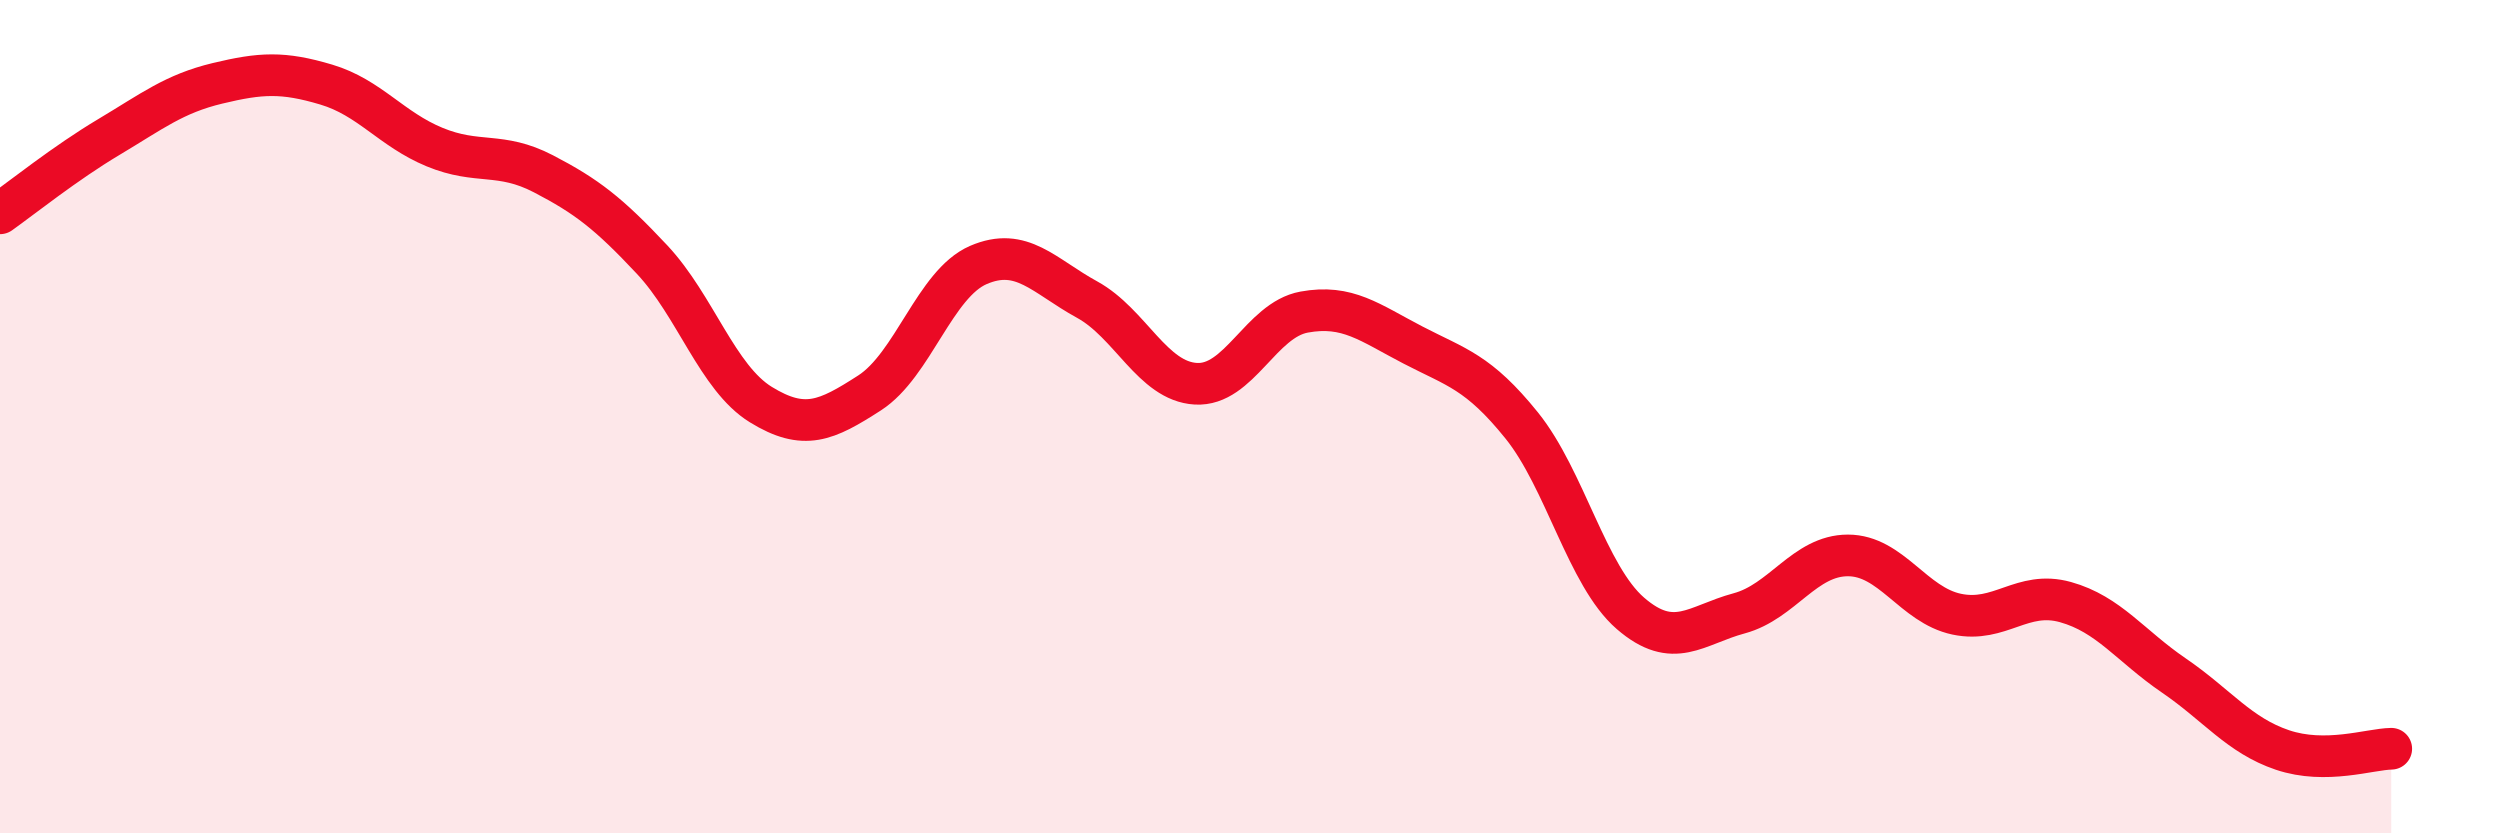 
    <svg width="60" height="20" viewBox="0 0 60 20" xmlns="http://www.w3.org/2000/svg">
      <path
        d="M 0,5.12 C 0.52,4.75 1.57,3.91 2.61,3.29 C 3.65,2.67 4.18,2.25 5.22,2 C 6.26,1.75 6.79,1.72 7.83,2.03 C 8.87,2.34 9.39,3.1 10.43,3.53 C 11.47,3.96 12,3.63 13.04,4.17 C 14.08,4.71 14.61,5.12 15.65,6.23 C 16.69,7.34 17.22,9.07 18.26,9.71 C 19.3,10.35 19.83,10.1 20.87,9.43 C 21.91,8.76 22.44,6.81 23.48,6.36 C 24.52,5.91 25.05,6.62 26.09,7.19 C 27.13,7.76 27.66,9.15 28.7,9.21 C 29.74,9.27 30.26,7.68 31.3,7.49 C 32.34,7.3 32.87,7.74 33.91,8.28 C 34.95,8.82 35.48,8.92 36.52,10.21 C 37.56,11.5 38.09,13.82 39.13,14.72 C 40.17,15.62 40.7,15 41.74,14.72 C 42.78,14.44 43.31,13.33 44.35,13.33 C 45.39,13.33 45.92,14.52 46.96,14.74 C 48,14.96 48.53,14.16 49.57,14.45 C 50.61,14.74 51.13,15.5 52.17,16.21 C 53.21,16.92 53.74,17.65 54.78,18 C 55.82,18.35 56.87,17.98 57.39,17.97L57.39 20L0 20Z"
        fill="#EB0A25"
        opacity="0.1"
        stroke-linecap="round"
        stroke-linejoin="round"
      />
      <path
        d="M 0,5.12 C 0.52,4.75 1.57,3.91 2.61,3.29 C 3.65,2.67 4.18,2.25 5.22,2 C 6.26,1.75 6.79,1.72 7.83,2.03 C 8.87,2.34 9.39,3.1 10.43,3.53 C 11.47,3.96 12,3.63 13.04,4.17 C 14.08,4.71 14.61,5.12 15.65,6.23 C 16.69,7.34 17.22,9.07 18.26,9.71 C 19.3,10.35 19.83,10.1 20.87,9.43 C 21.91,8.76 22.44,6.81 23.48,6.36 C 24.52,5.91 25.05,6.62 26.09,7.19 C 27.13,7.76 27.66,9.15 28.7,9.21 C 29.74,9.27 30.26,7.68 31.3,7.49 C 32.34,7.3 32.87,7.74 33.91,8.28 C 34.95,8.82 35.48,8.92 36.52,10.21 C 37.56,11.5 38.09,13.82 39.13,14.72 C 40.17,15.62 40.7,15 41.74,14.72 C 42.78,14.44 43.31,13.33 44.35,13.33 C 45.39,13.33 45.92,14.52 46.96,14.74 C 48,14.96 48.53,14.16 49.57,14.45 C 50.61,14.74 51.13,15.5 52.17,16.21 C 53.21,16.92 53.74,17.65 54.78,18 C 55.82,18.35 56.87,17.98 57.39,17.97"
        stroke="#EB0A25"
        stroke-width="1"
        fill="none"
        stroke-linecap="round"
        stroke-linejoin="round"
      />
    </svg>
  